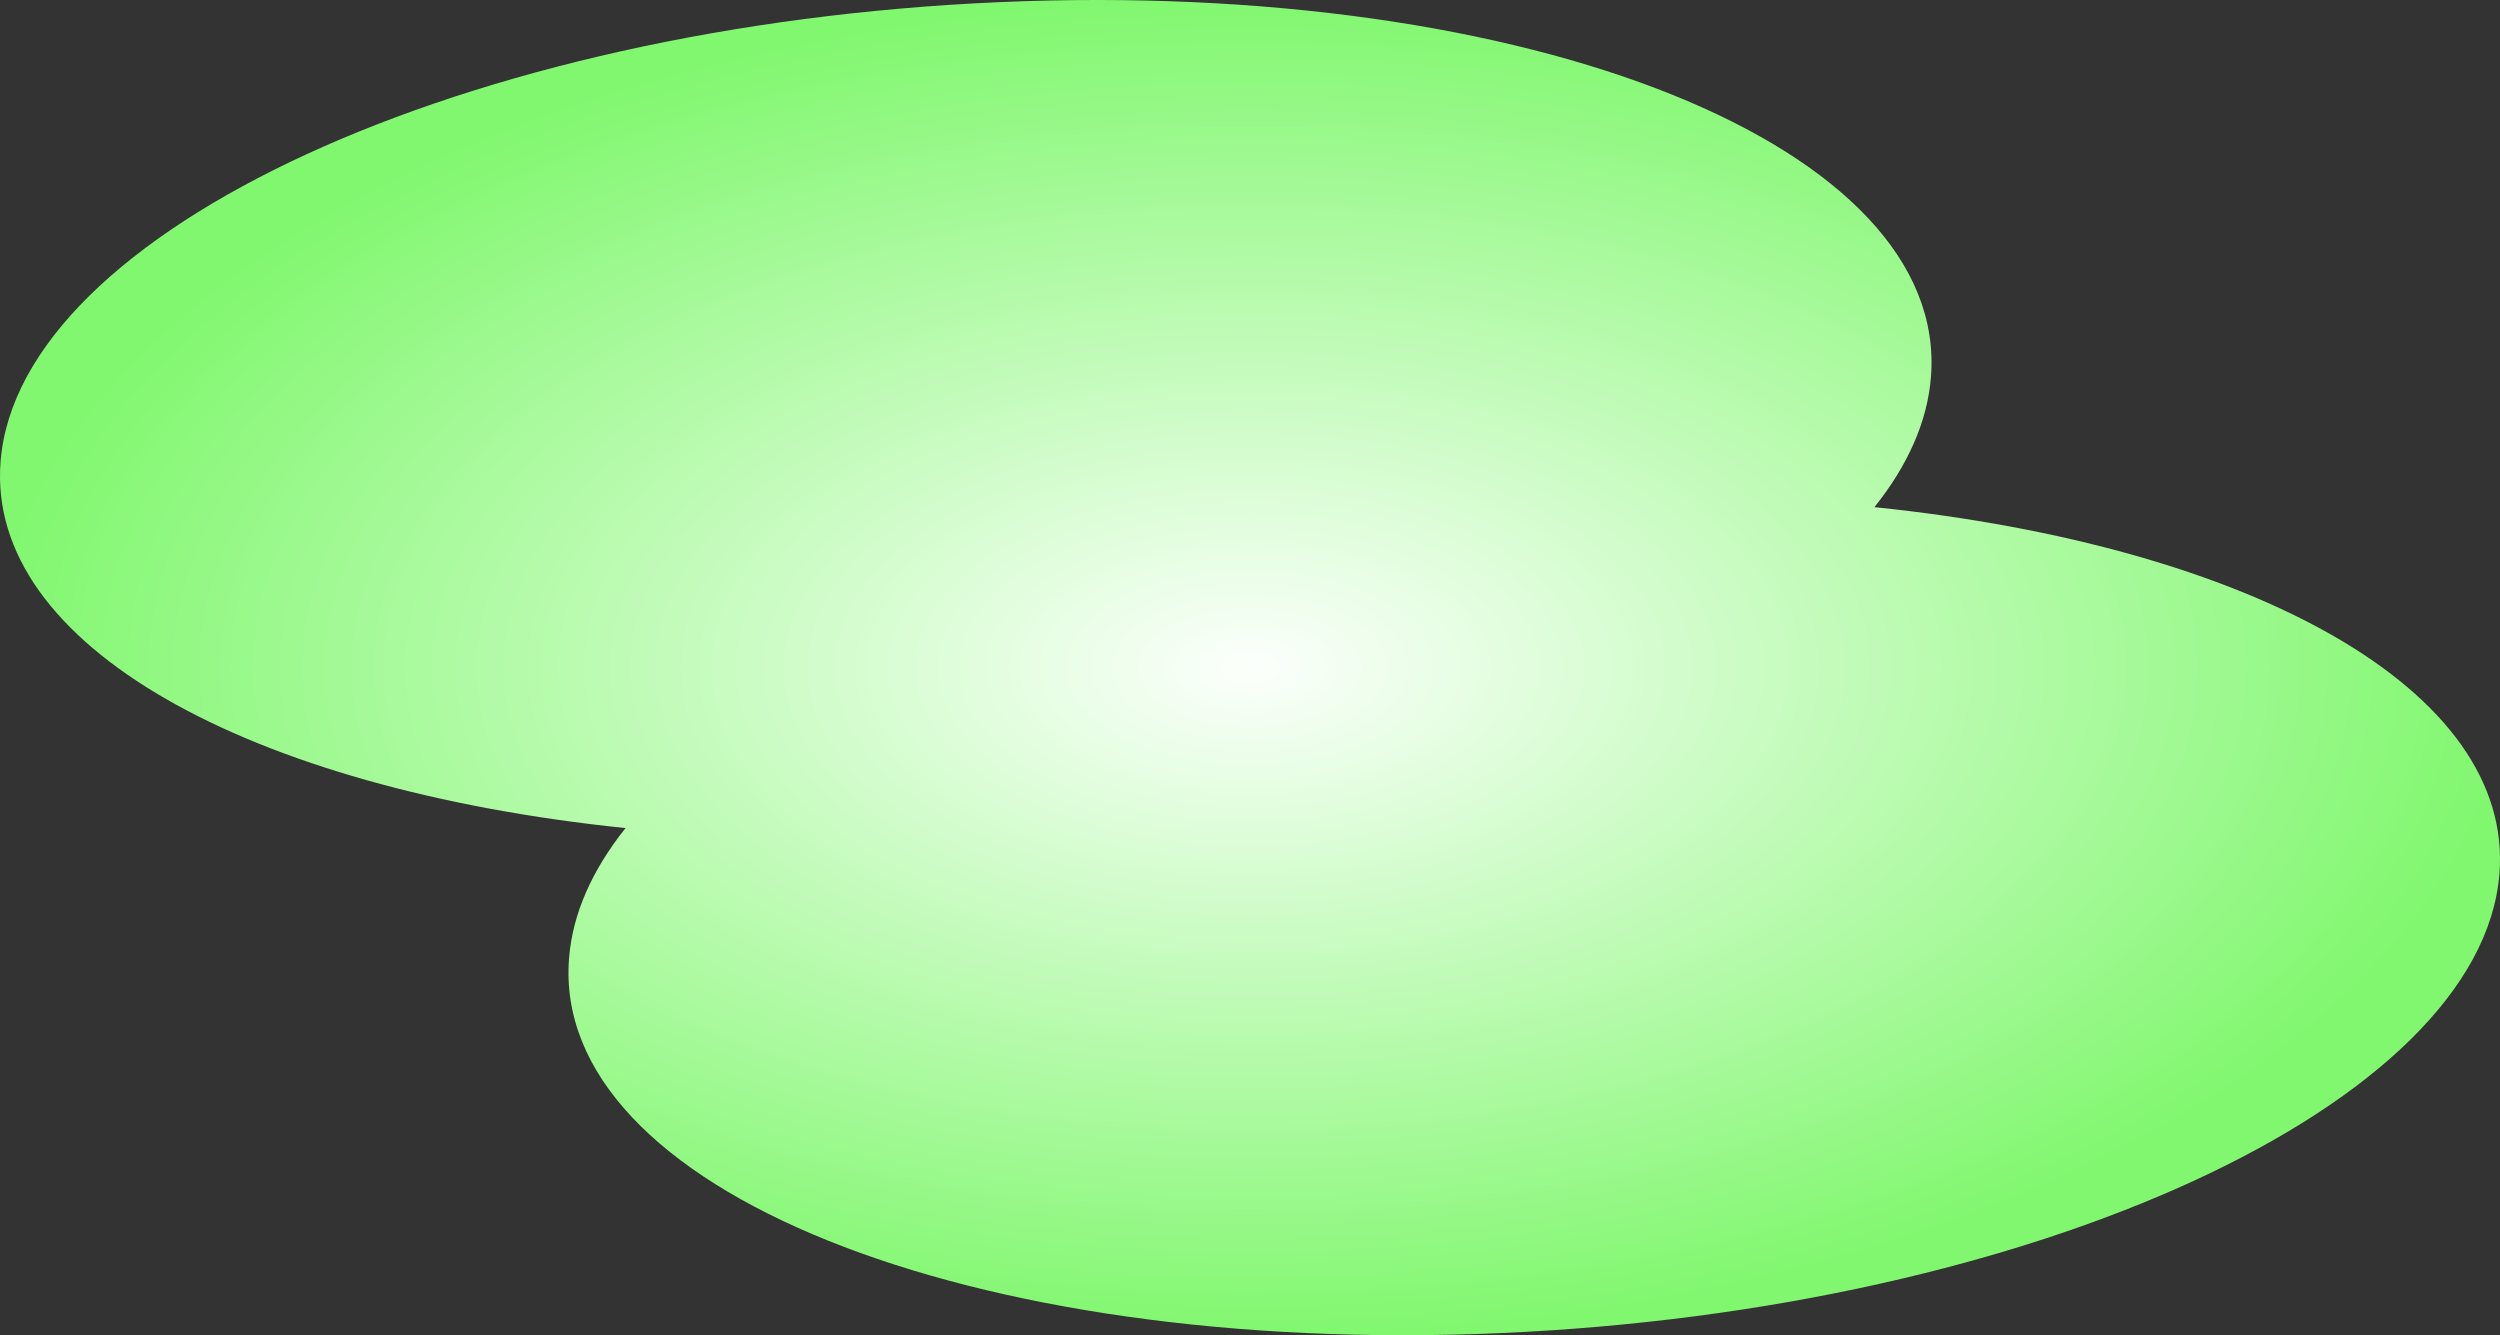 <?xml version="1.0" encoding="UTF-8"?> <svg xmlns="http://www.w3.org/2000/svg" width="176" height="94" viewBox="0 0 176 94" fill="none"><rect x="0" y="0" width="176" height="94" fill="#333333" stroke="none"/> <path d="M131.96 35.703C134.302 32.772 135.687 29.695 135.938 26.553C137.237 10.335 107.868 -1.485 70.341 0.151C32.815 1.788 1.34 16.262 0.041 32.48C-0.994 45.416 17.479 55.553 44.04 58.297C41.698 61.228 40.313 64.305 40.062 67.447C38.763 83.665 68.132 95.485 105.658 93.849C143.185 92.212 174.66 77.737 175.959 61.52C176.994 48.584 158.521 38.447 131.96 35.703Z" fill="url(#paint0_radial_484_15)"></path> <defs> <radialGradient id="paint0_radial_484_15" cx="0" cy="0" r="1" gradientUnits="userSpaceOnUse" gradientTransform="translate(88 47) rotate(90) scale(47 88)"> <stop stop-color="#FCFFFC"></stop> <stop offset="1" stop-color="#81F76F"></stop> </radialGradient> </defs> </svg> 